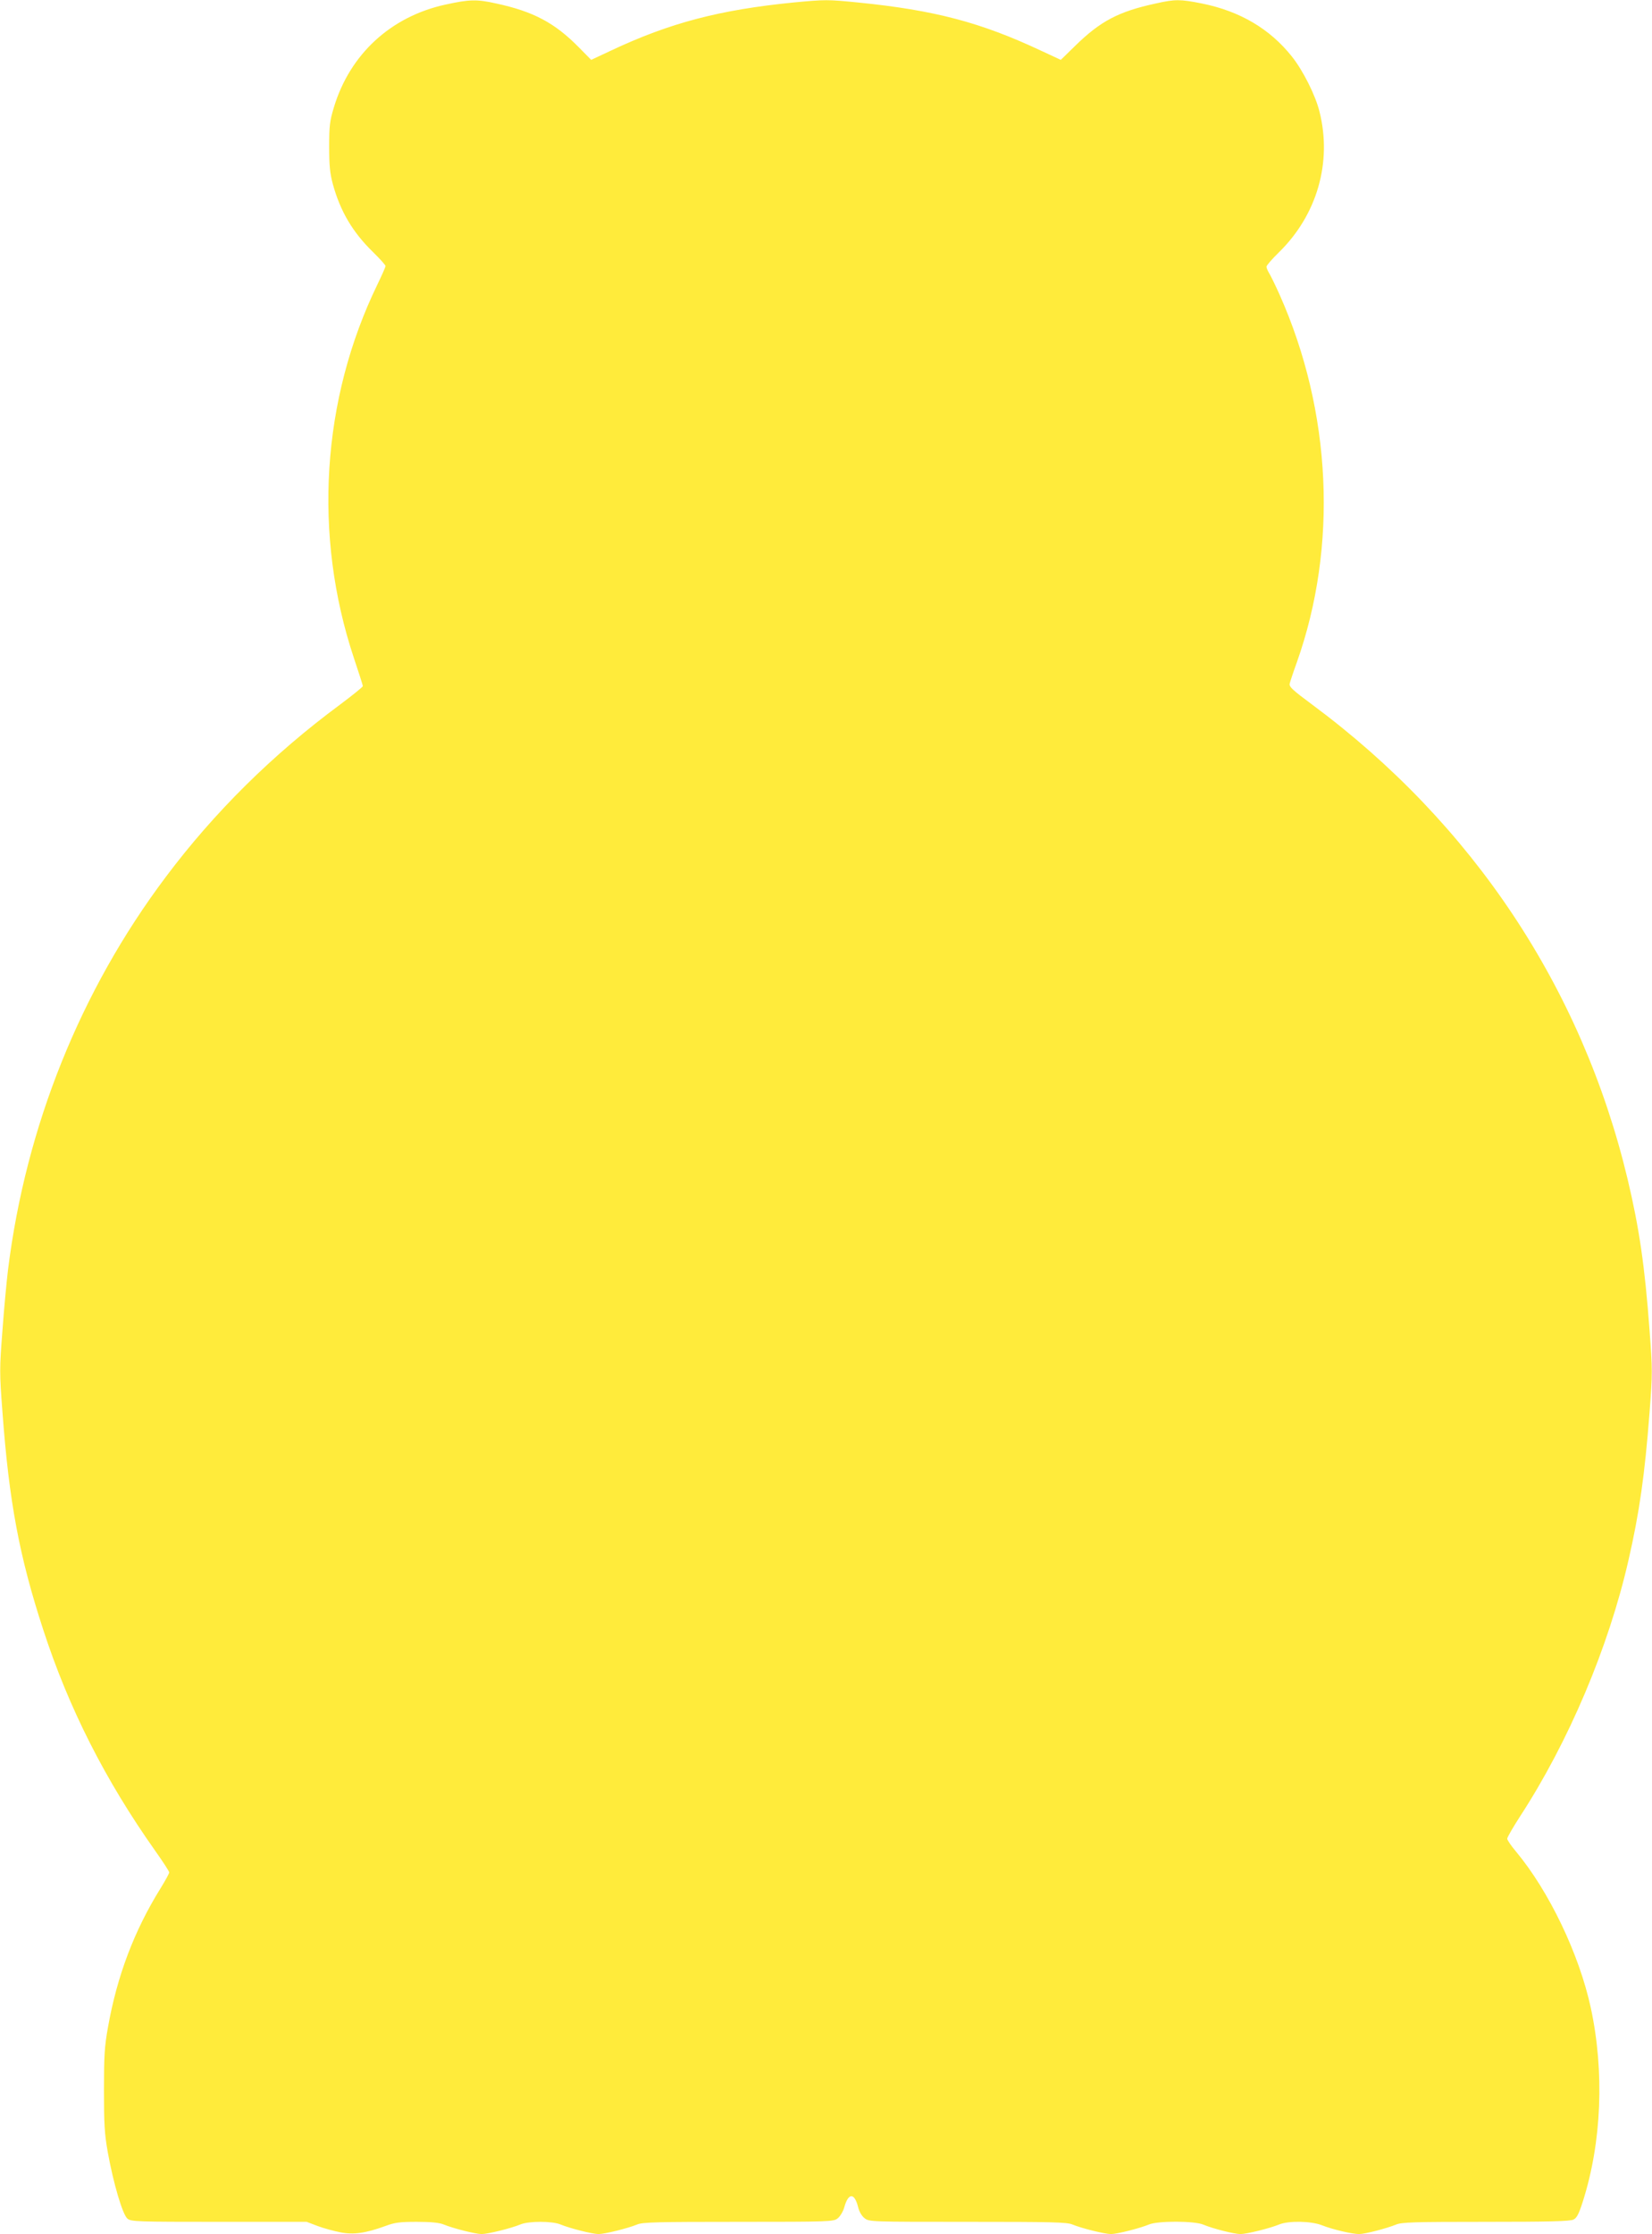 <?xml version="1.0" standalone="no"?>
<!DOCTYPE svg PUBLIC "-//W3C//DTD SVG 20010904//EN"
 "http://www.w3.org/TR/2001/REC-SVG-20010904/DTD/svg10.dtd">
<svg version="1.0" xmlns="http://www.w3.org/2000/svg"
 width="947pt" height="1280pt" viewBox="0 0 947 1280"
 preserveAspectRatio="xMidYMid meet">
<g transform="translate(0,1280) scale(0.1,-0.1)"
fill="#ffeb3b" stroke="none">
<path d="M2555 12774 c-314 -68 -549 -284 -641 -589 -24 -79 -27 -107 -27
-225 0 -108 4 -151 21 -215 43 -156 113 -275 231 -390 39 -38 71 -74 71 -79 0
-6 -21 -53 -46 -105 -321 -660 -370 -1438 -135 -2142 28 -84 51 -155 51 -160
0 -5 -60 -53 -132 -107 -384 -284 -720 -616 -998 -987 -490 -652 -802 -1430
-904 -2250 -8 -66 -23 -223 -32 -349 -17 -218 -17 -242 0 -465 38 -516 97
-829 233 -1246 147 -452 356 -864 644 -1271 44 -62 79 -116 79 -122 0 -6 -22
-46 -49 -90 -152 -244 -250 -504 -302 -797 -20 -111 -23 -164 -23 -360 0 -195
3 -250 22 -357 32 -177 85 -358 113 -380 20 -17 60 -18 524 -18 l503 0 63 -24
c35 -13 94 -29 130 -36 76 -15 145 -5 258 36 53 20 82 24 181 24 81 0 129 -5
153 -15 53 -22 183 -55 218 -55 36 0 169 33 222 55 47 20 183 20 230 0 53 -22
183 -55 218 -55 36 0 169 33 222 55 31 13 115 15 580 15 526 0 545 1 569 20
14 11 31 39 38 64 23 83 58 84 79 1 6 -26 21 -52 37 -64 26 -21 35 -21 591
-21 483 0 569 -2 600 -15 53 -22 186 -55 222 -55 35 0 165 33 218 55 50 21
260 21 311 -1 55 -23 177 -54 213 -54 36 0 169 33 222 55 54 22 184 20 246 -5
61 -24 172 -50 212 -50 34 0 157 32 211 54 32 14 105 16 515 16 361 0 484 3
503 13 19 9 31 33 53 102 109 341 125 745 46 1112 -67 308 -239 667 -429 895
-28 33 -50 66 -50 73 0 8 33 65 73 127 279 428 508 969 622 1468 63 274 94
494 121 848 17 223 17 245 0 470 -27 367 -59 585 -126 867 -262 1095 -887
2035 -1808 2718 -112 83 -133 102 -129 120 3 12 21 67 41 122 236 665 200
1435 -98 2105 -26 58 -54 115 -62 127 -7 12 -14 28 -14 35 0 7 32 44 71 82
219 214 306 516 233 806 -23 94 -95 237 -159 317 -126 158 -297 259 -515 303
-126 25 -153 25 -265 0 -213 -46 -317 -101 -462 -243 l-82 -80 -112 52 c-347
163 -612 233 -1053 277 -172 17 -185 17 -365 0 -424 -42 -709 -116 -1049 -276
l-113 -53 -72 73 c-137 139 -259 204 -472 250 -112 25 -153 24 -290 -6z"/>
</g>
</svg>
